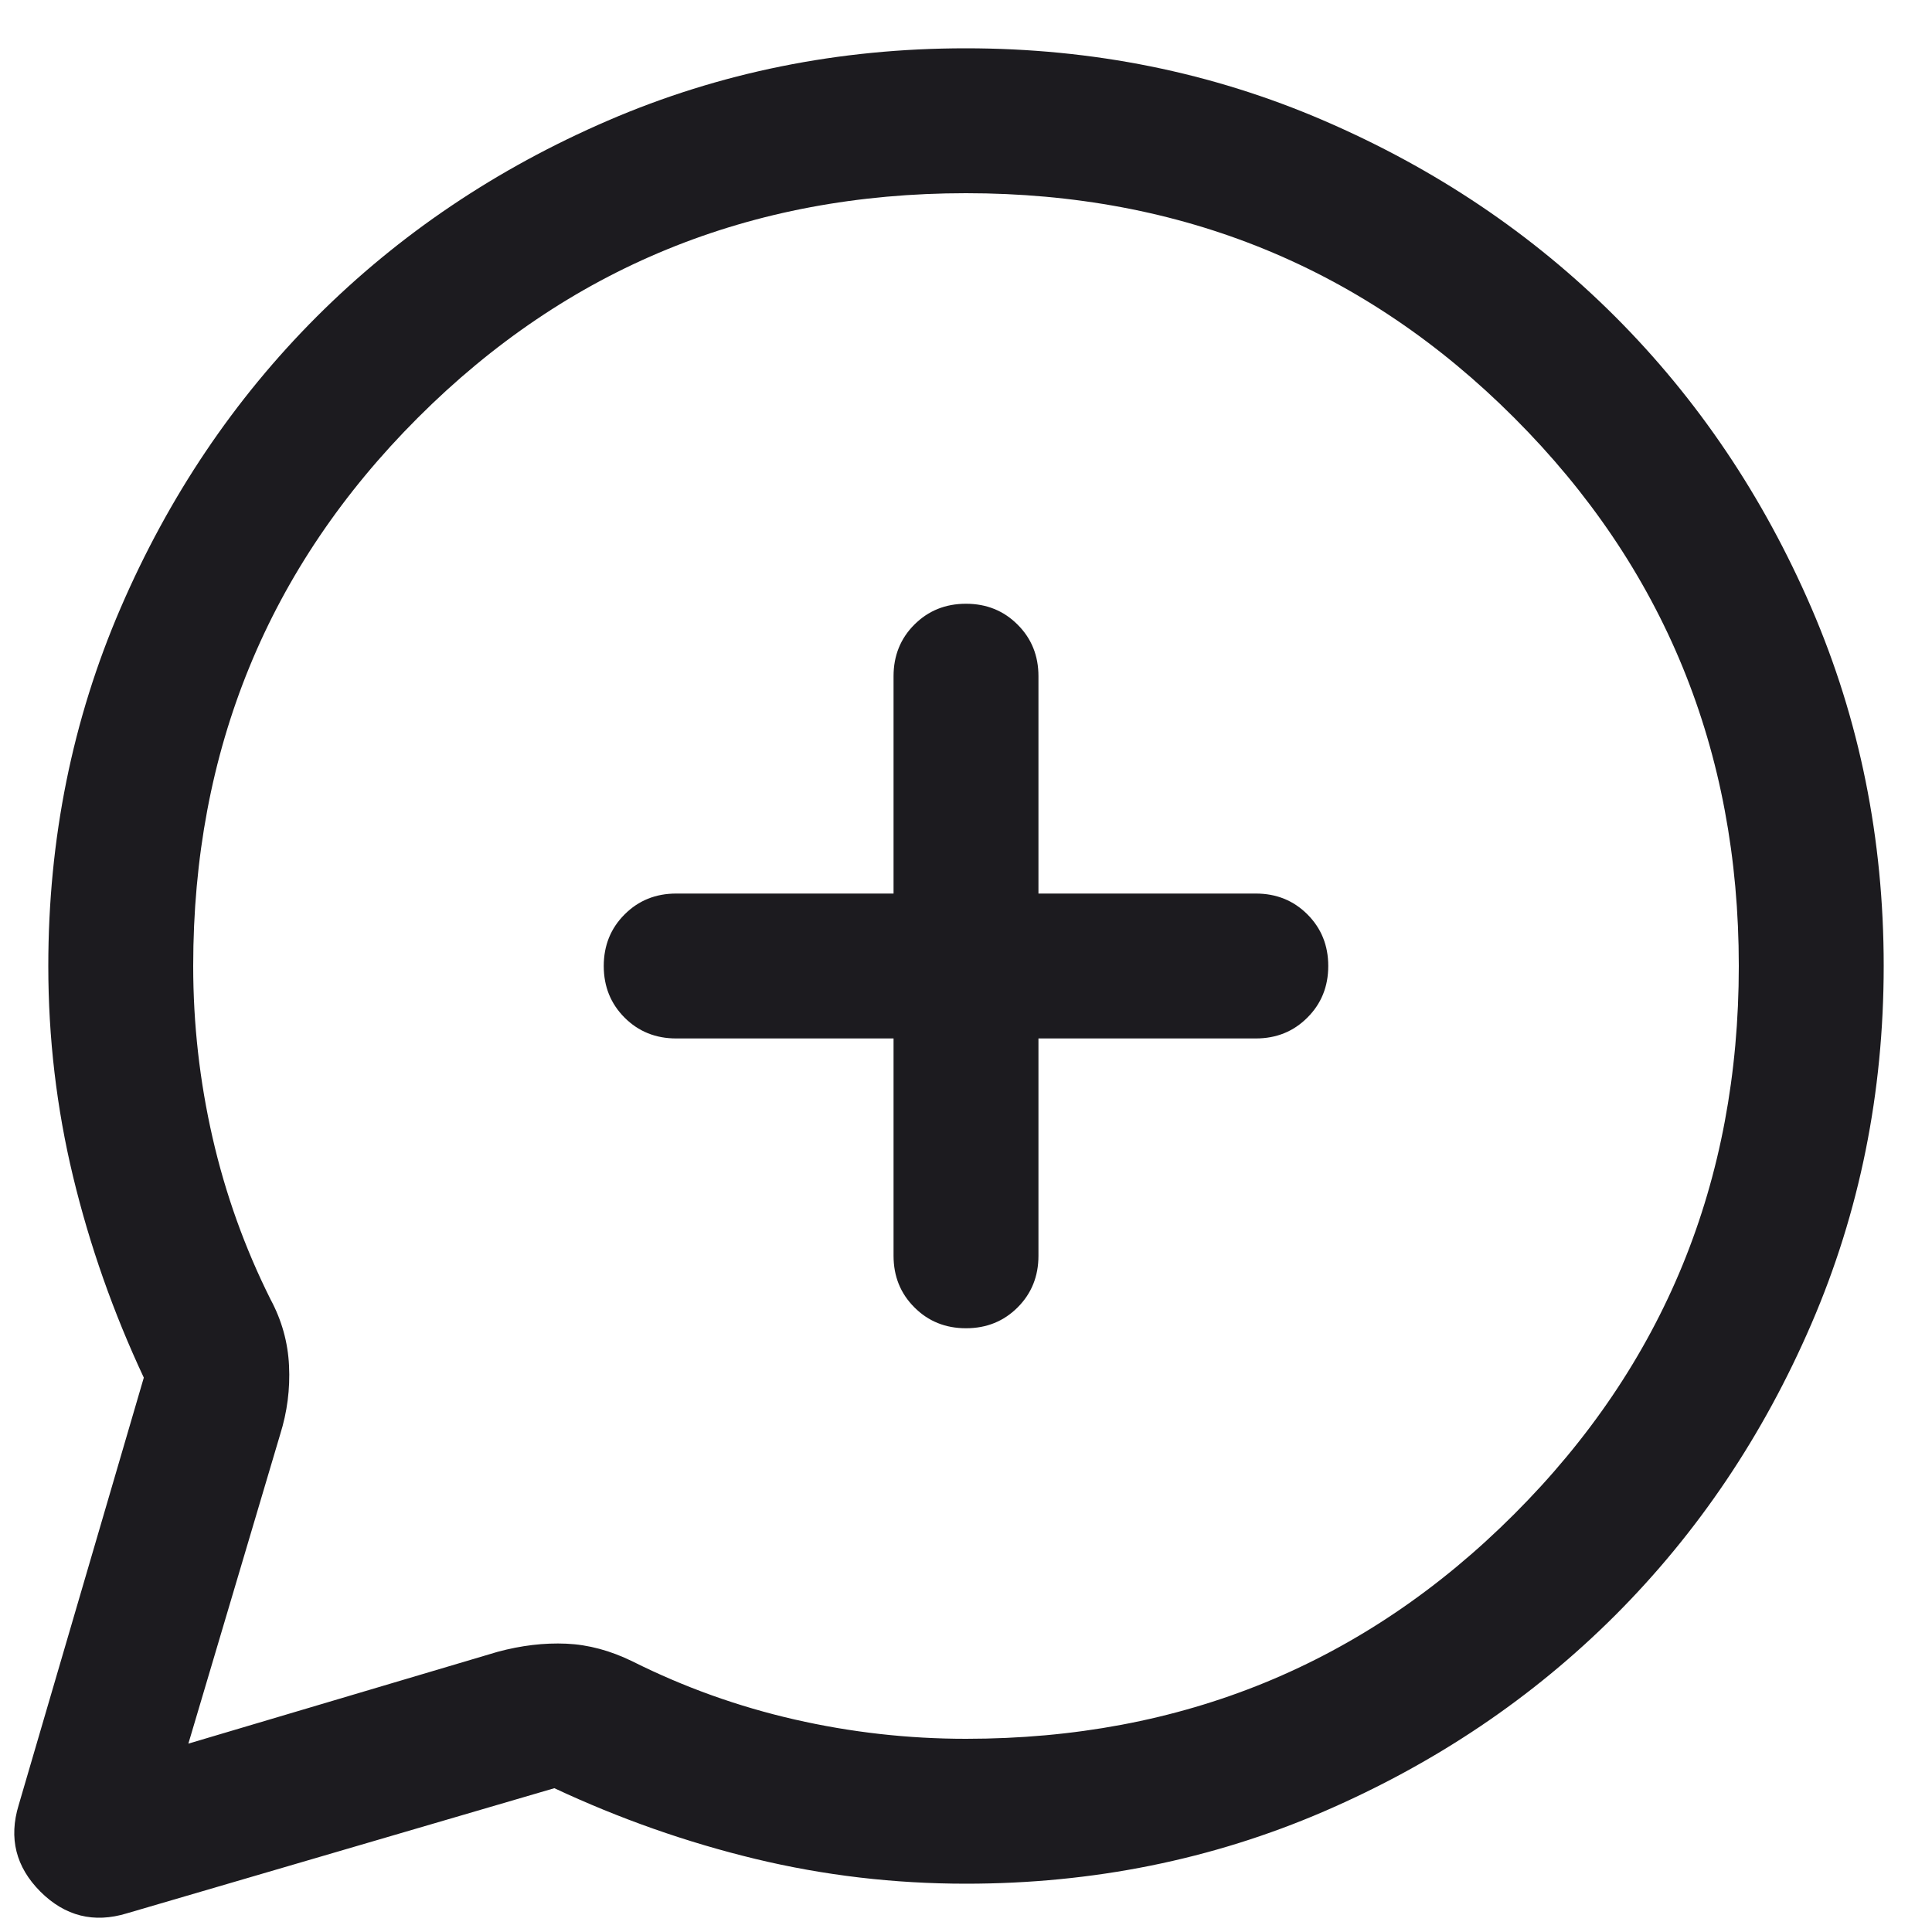 <svg width="30" height="30" viewBox="0 0 30 30" fill="none" xmlns="http://www.w3.org/2000/svg">
<path d="M2.233 21.392C1.758 20.377 1.392 19.337 1.135 18.271C0.878 17.205 0.75 16.115 0.75 15C0.75 13.029 1.124 11.176 1.872 9.443C2.62 7.709 3.635 6.201 4.917 4.918C6.2 3.636 7.708 2.62 9.441 1.872C11.175 1.124 13.027 0.75 14.997 0.75C16.968 0.75 18.821 1.124 20.555 1.872C22.29 2.62 23.798 3.635 25.081 4.917C26.363 6.2 27.379 7.707 28.128 9.441C28.876 11.175 29.25 13.027 29.25 14.997C29.25 16.968 28.876 18.821 28.128 20.555C27.38 22.29 26.364 23.798 25.082 25.081C23.799 26.363 22.291 27.379 20.558 28.128C18.824 28.876 16.971 29.25 15 29.25C13.885 29.25 12.795 29.122 11.729 28.865C10.664 28.608 9.623 28.242 8.608 27.767L1.971 29.71C1.457 29.867 1.009 29.754 0.627 29.373C0.246 28.991 0.133 28.543 0.29 28.029L2.233 21.392ZM2.925 27.075L7.725 25.65C8.094 25.55 8.451 25.508 8.794 25.523C9.137 25.538 9.481 25.631 9.825 25.8C10.625 26.2 11.463 26.5 12.338 26.7C13.213 26.9 14.1 27 15 27C18.35 27 21.188 25.837 23.512 23.512C25.837 21.188 27 18.35 27 15C27 11.65 25.837 8.812 23.512 6.487C21.188 4.162 18.35 3 15 3C11.65 3 8.813 4.162 6.488 6.487C4.163 8.812 3 11.65 3 15C3 15.9 3.1 16.788 3.3 17.663C3.5 18.538 3.8 19.375 4.2 20.175C4.375 20.5 4.471 20.844 4.488 21.206C4.506 21.569 4.46 21.925 4.35 22.275L2.925 27.075ZM13.875 16.125V19.5C13.875 19.819 13.983 20.086 14.199 20.301C14.414 20.517 14.682 20.625 15 20.625C15.319 20.625 15.586 20.517 15.802 20.301C16.017 20.086 16.125 19.819 16.125 19.5V16.125H19.5C19.819 16.125 20.086 16.017 20.301 15.801C20.517 15.586 20.625 15.318 20.625 15C20.625 14.681 20.517 14.414 20.301 14.198C20.086 13.983 19.819 13.875 19.5 13.875H16.125V10.5C16.125 10.181 16.017 9.914 15.801 9.699C15.586 9.483 15.318 9.375 15 9.375C14.681 9.375 14.414 9.483 14.198 9.699C13.983 9.914 13.875 10.181 13.875 10.5V13.875H10.5C10.181 13.875 9.914 13.983 9.699 14.199C9.483 14.414 9.375 14.682 9.375 15C9.375 15.319 9.483 15.586 9.699 15.802C9.914 16.017 10.181 16.125 10.5 16.125H13.875Z" fill="#1C1B1F"/>
</svg>
